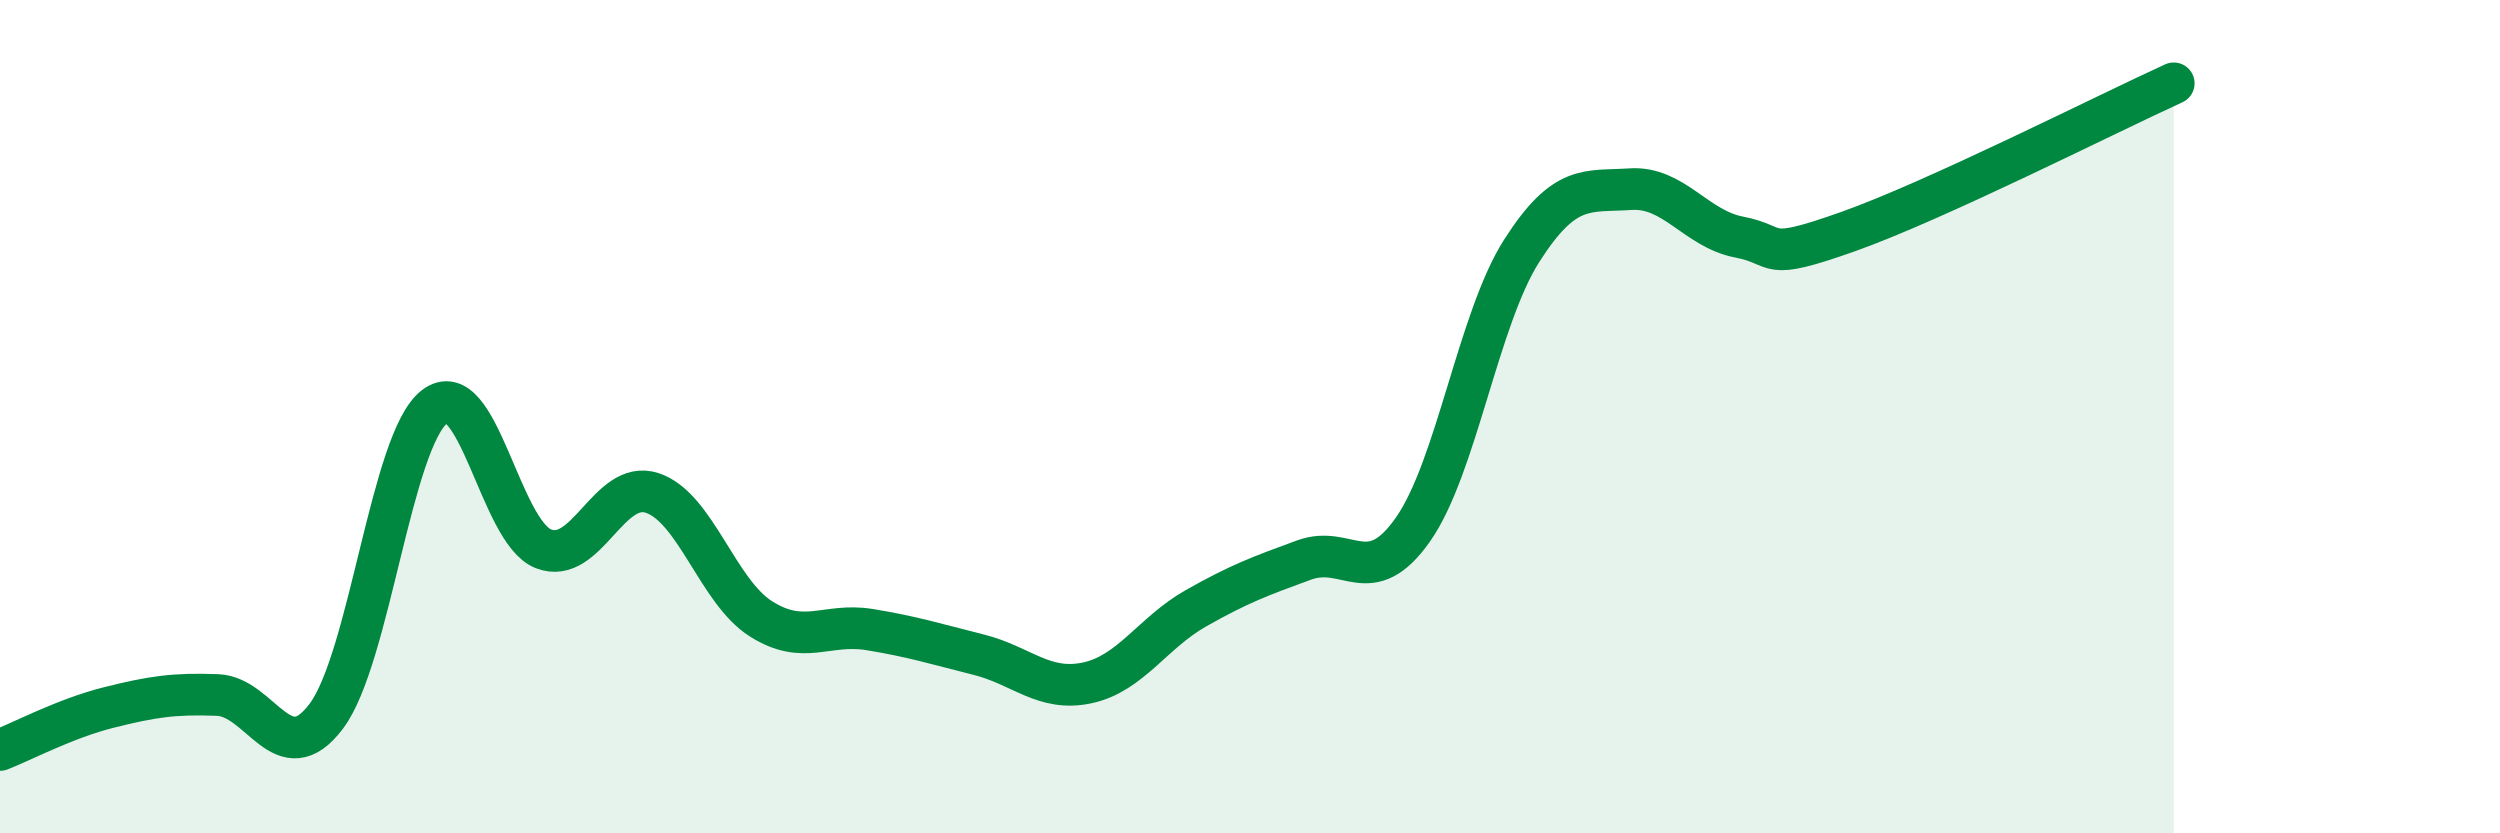 
    <svg width="60" height="20" viewBox="0 0 60 20" xmlns="http://www.w3.org/2000/svg">
      <path
        d="M 0,18 C 0.52,17.8 1.57,17.24 2.61,16.98 C 3.65,16.72 4.18,16.64 5.22,16.68 C 6.26,16.72 6.79,18.57 7.83,17.19 C 8.87,15.81 9.39,10.56 10.43,9.76 C 11.47,8.96 12,12.76 13.04,13.17 C 14.08,13.58 14.61,11.49 15.65,11.83 C 16.69,12.17 17.22,14.19 18.26,14.85 C 19.3,15.51 19.83,14.94 20.87,15.11 C 21.91,15.28 22.44,15.45 23.48,15.71 C 24.52,15.97 25.05,16.61 26.09,16.39 C 27.13,16.17 27.66,15.19 28.7,14.6 C 29.74,14.01 30.26,13.82 31.3,13.44 C 32.34,13.06 32.87,14.19 33.91,12.71 C 34.95,11.23 35.48,7.65 36.52,6.02 C 37.56,4.39 38.09,4.61 39.13,4.54 C 40.17,4.47 40.7,5.49 41.74,5.69 C 42.78,5.89 42.26,6.3 44.35,5.56 C 46.44,4.82 50.61,2.71 52.17,2L52.17 20L0 20Z"
        fill="#008740"
        opacity="0.1"
        stroke-linecap="round"
        stroke-linejoin="round"
      />
      <path
        d="M 0,18 C 0.52,17.8 1.57,17.24 2.61,16.98 C 3.65,16.72 4.18,16.64 5.22,16.68 C 6.26,16.72 6.79,18.57 7.83,17.19 C 8.87,15.81 9.39,10.56 10.43,9.76 C 11.47,8.96 12,12.76 13.04,13.17 C 14.08,13.58 14.61,11.49 15.65,11.83 C 16.69,12.17 17.22,14.19 18.26,14.85 C 19.3,15.51 19.83,14.94 20.87,15.11 C 21.91,15.28 22.44,15.45 23.48,15.71 C 24.52,15.97 25.05,16.61 26.09,16.39 C 27.13,16.17 27.66,15.19 28.7,14.6 C 29.74,14.01 30.26,13.82 31.3,13.44 C 32.34,13.06 32.87,14.19 33.91,12.71 C 34.95,11.23 35.48,7.65 36.52,6.02 C 37.56,4.39 38.09,4.61 39.13,4.54 C 40.17,4.47 40.7,5.49 41.74,5.69 C 42.78,5.89 42.26,6.3 44.35,5.56 C 46.44,4.82 50.61,2.71 52.17,2"
        stroke="#008740"
        stroke-width="1"
        fill="none"
        stroke-linecap="round"
        stroke-linejoin="round"
      />
    </svg>
  